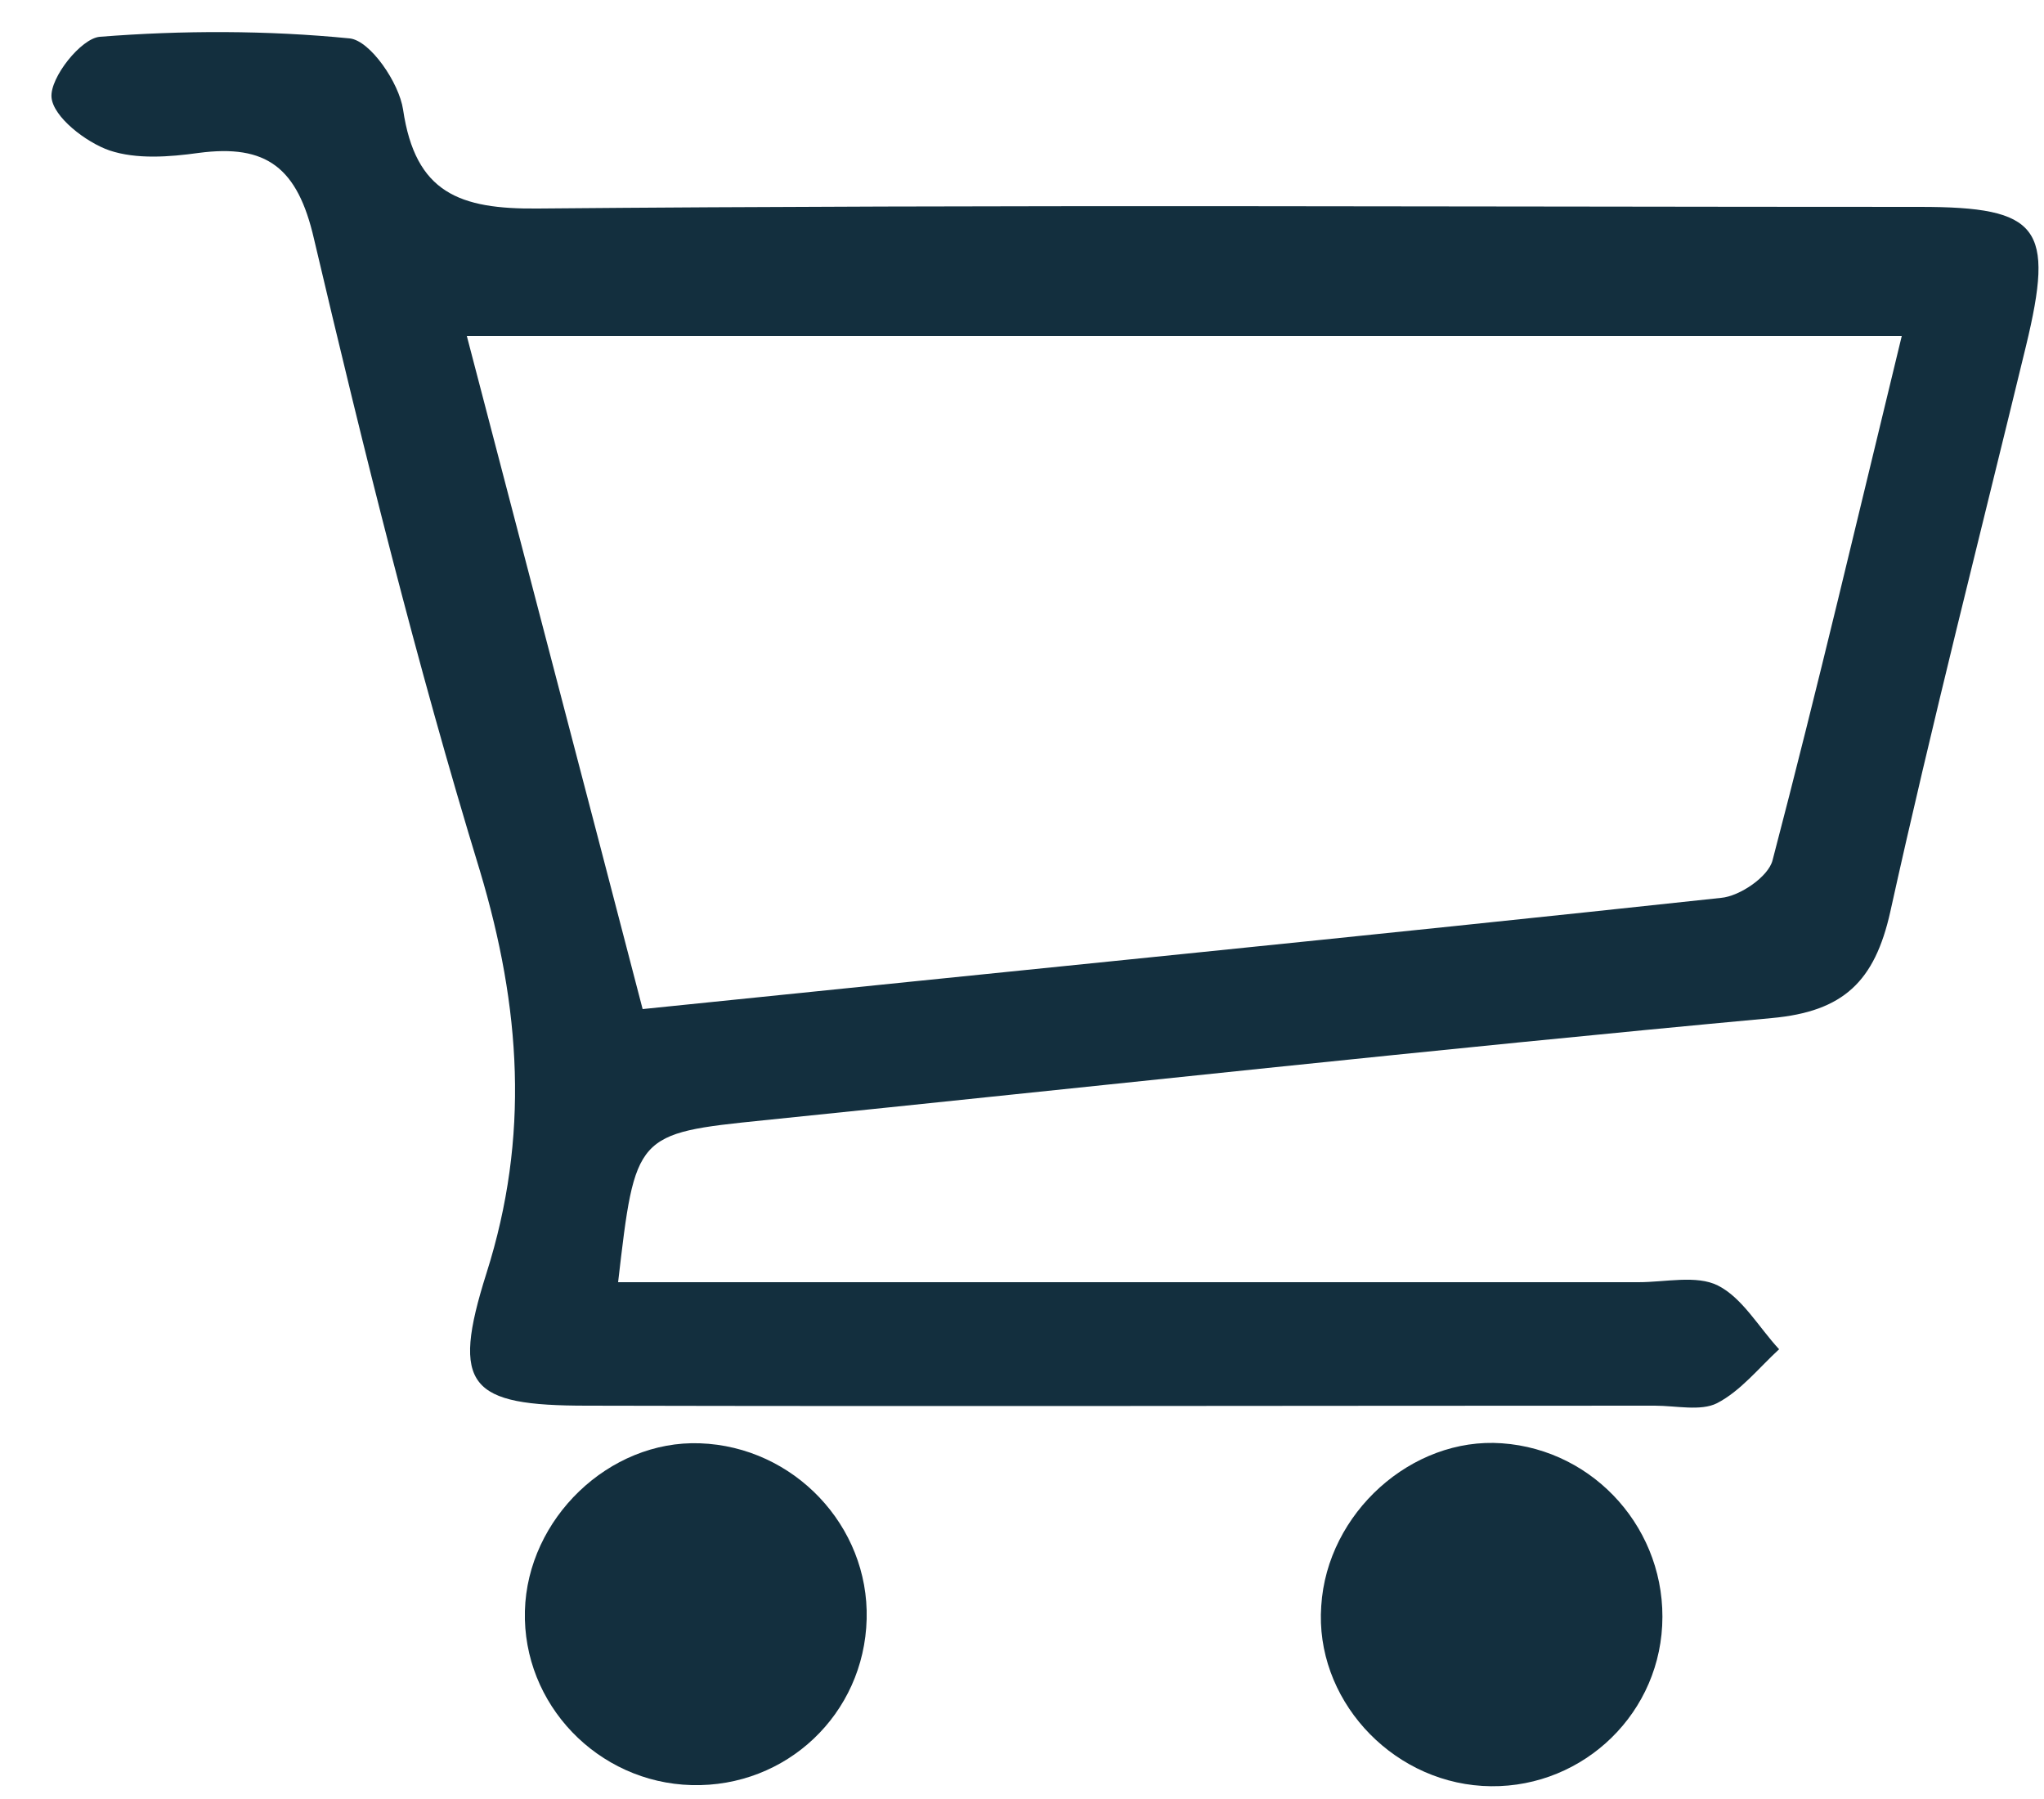 <svg width="25" height="22" viewBox="0 0 25 22" fill="none" xmlns="http://www.w3.org/2000/svg">
<path d="M7.56 15.68C11.78 15.68 15.91 15.68 20.04 15.68C20.37 15.68 20.75 15.59 21.01 15.72C21.31 15.87 21.51 16.23 21.76 16.5C21.51 16.73 21.29 17.01 21 17.16C20.8 17.26 20.5 17.19 20.24 17.19C15.89 17.19 11.53 17.2 7.18 17.19C5.74 17.19 5.51 16.96 5.95 15.57C6.48 13.9 6.37 12.32 5.87 10.65C5.09 8.1 4.45 5.51 3.84 2.92C3.64 2.05 3.26 1.76 2.43 1.87C2.07 1.92 1.67 1.95 1.34 1.84C1.05 1.74 0.65 1.43 0.63 1.19C0.61 0.95 0.99 0.47 1.22 0.45C2.23 0.37 3.27 0.37 4.28 0.47C4.53 0.5 4.88 1.01 4.93 1.34C5.08 2.36 5.62 2.56 6.58 2.55C12.21 2.5 17.85 2.53 23.48 2.53C24.95 2.53 25.13 2.78 24.78 4.23C24.22 6.54 23.63 8.84 23.12 11.15C22.93 12 22.55 12.37 21.67 12.45C17.56 12.83 13.45 13.28 9.34 13.7C7.77 13.86 7.77 13.87 7.56 15.68ZM23.26 4.11C17.35 4.11 11.59 4.11 5.71 4.11C6.44 6.91 7.15 9.61 7.86 12.34C12.33 11.88 16.69 11.45 21.05 10.98C21.28 10.96 21.63 10.72 21.68 10.52C22.23 8.42 22.73 6.29 23.26 4.11Z" fill="#132F3E"/>
<path d="M10.6 19.8C10.57 20.96 9.62 21.86 8.46 21.83C7.31 21.8 6.39 20.84 6.42 19.7C6.45 18.57 7.45 17.61 8.56 17.65C9.71 17.69 10.63 18.66 10.6 19.8Z" fill="#132F3E"/>
<path d="M18.37 17.65C19.51 17.73 20.39 18.72 20.33 19.88C20.27 21.03 19.28 21.91 18.13 21.84C16.99 21.77 16.08 20.76 16.16 19.64C16.23 18.5 17.27 17.57 18.37 17.65Z" fill="#132F3E"/>
</svg>
